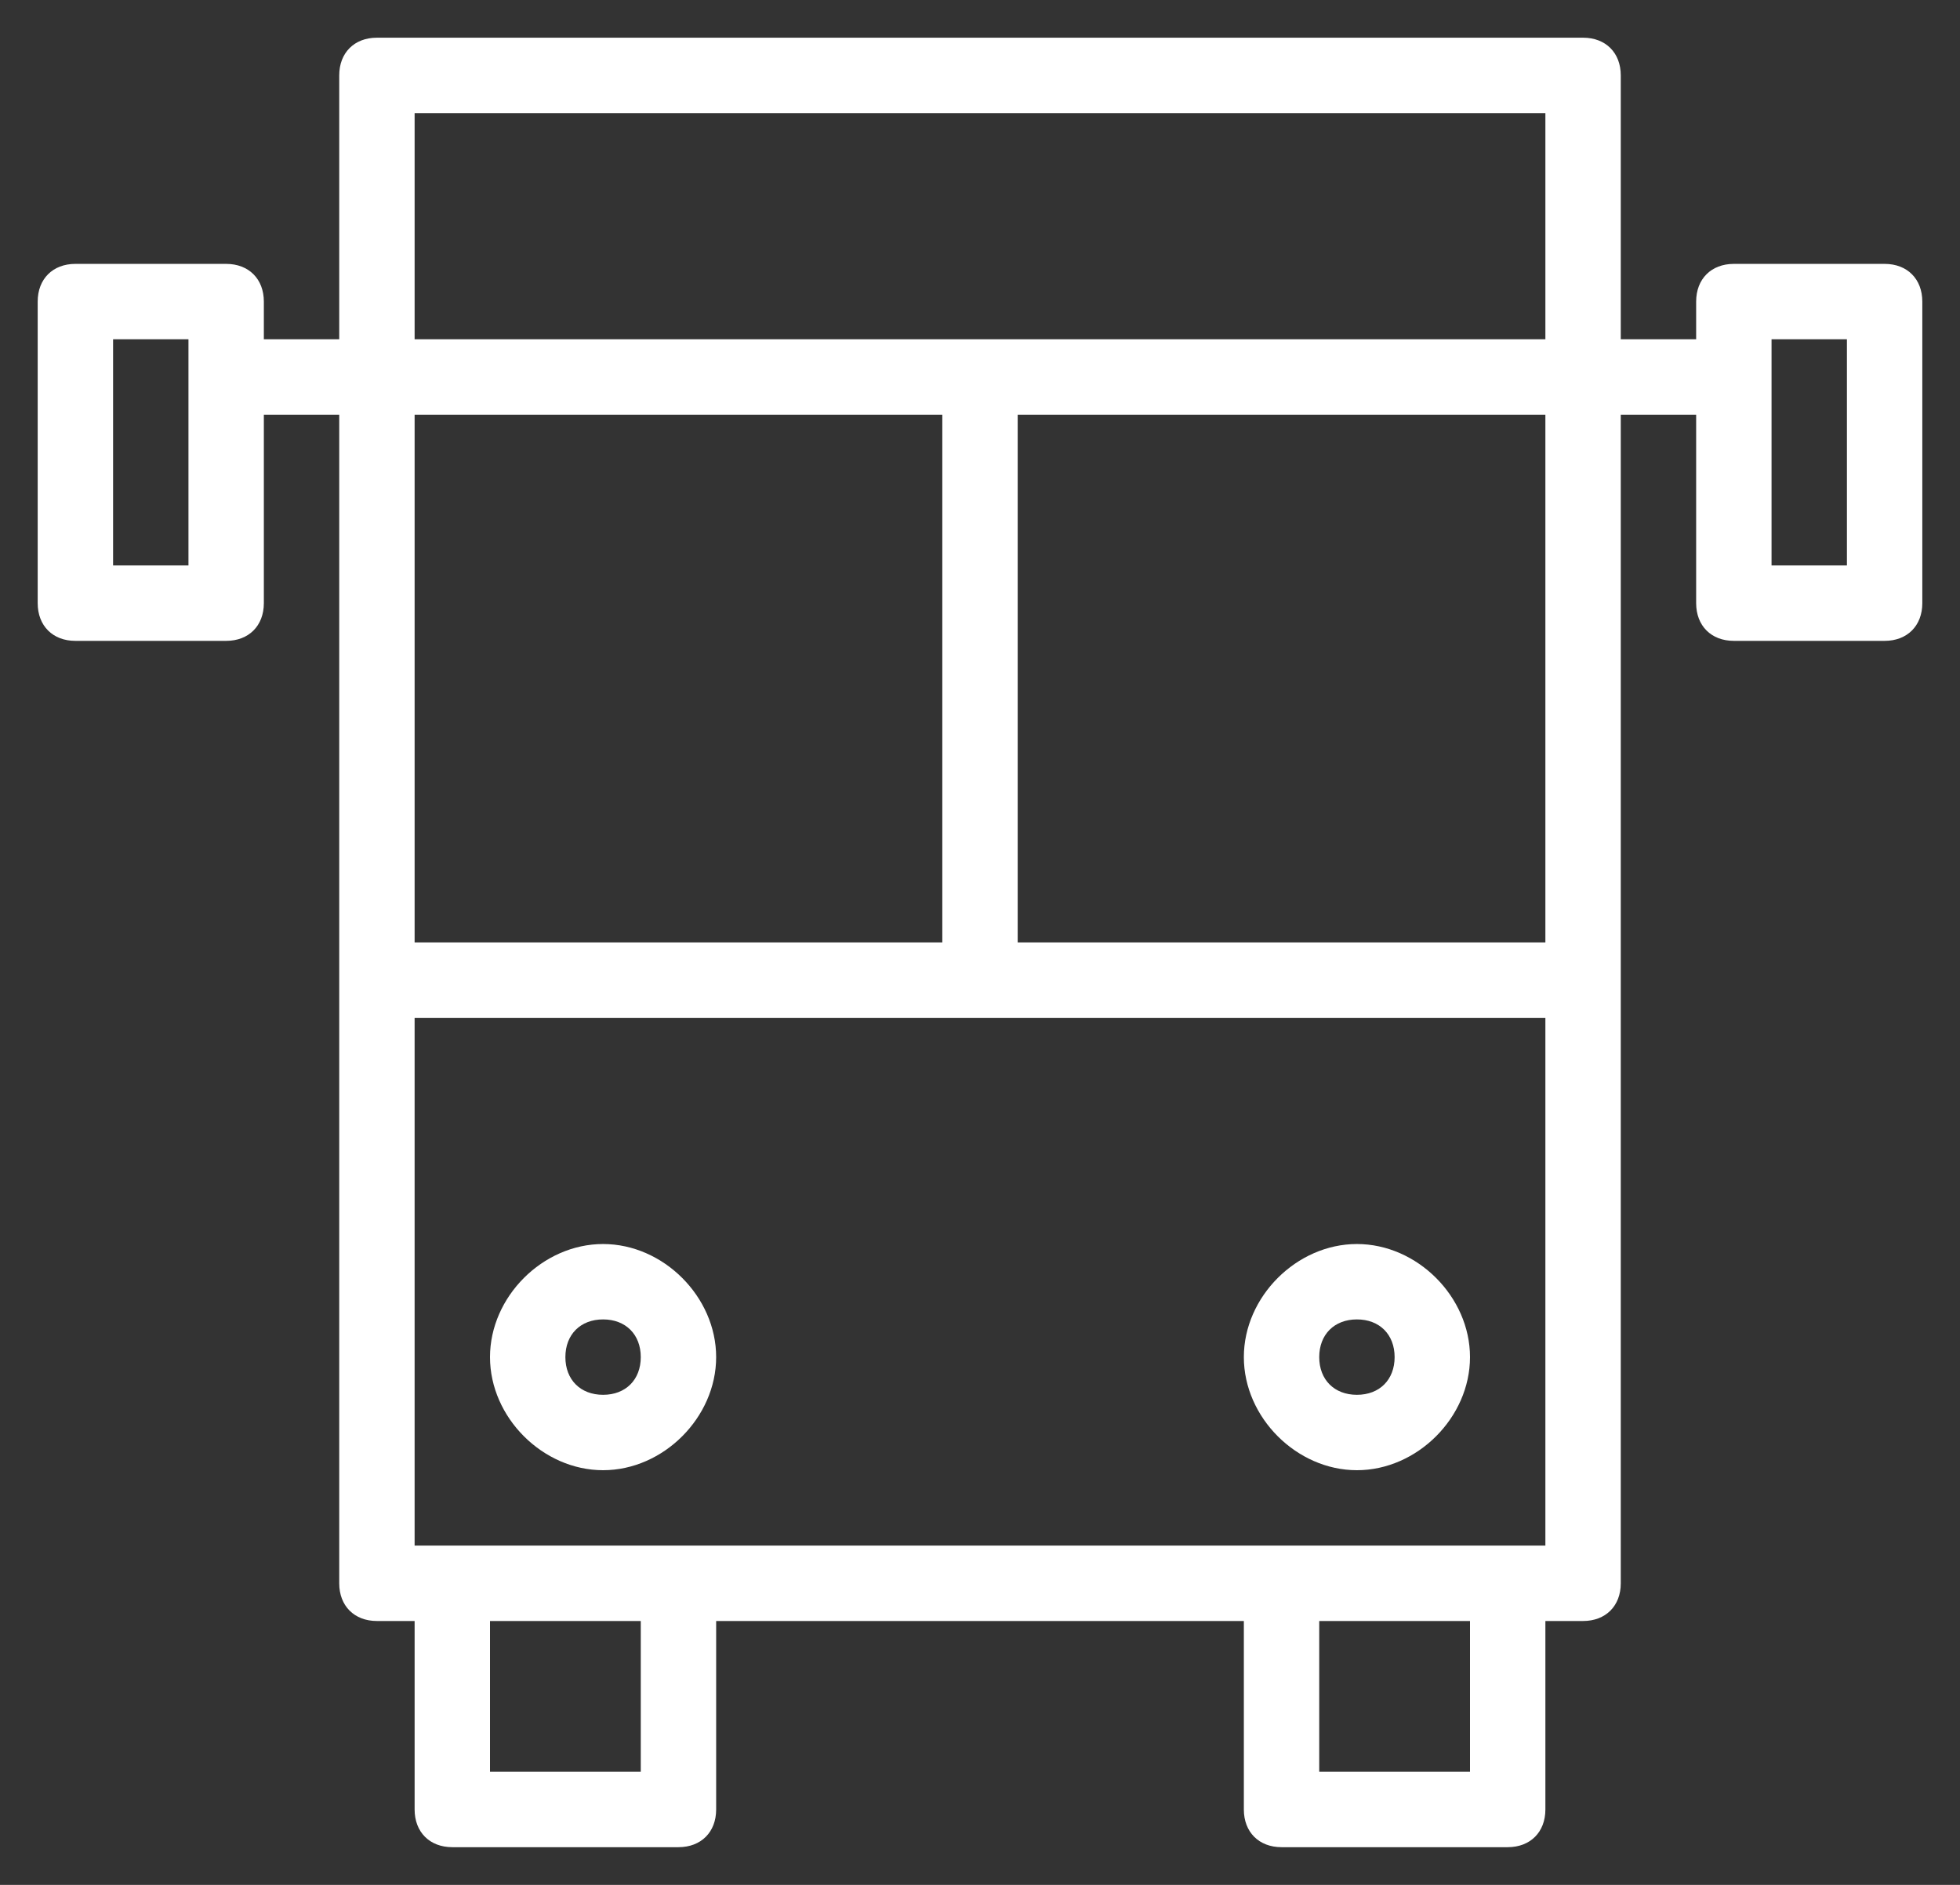 <svg version="1.1" id="レイヤー_1" xmlns="http://www.w3.org/2000/svg" x="0" y="0" viewBox="0 0 26 25" xml:space="preserve"><rect x="0" y="0" width="26" height="25" fill="#333333" stroke="none"/><style>.st0{fill:#fff}</style><path class="st0" d="M25 3.5h-2c-.3 0-.5.2-.5.5v.5h-1V1c0-.3-.2-.5-.5-.5H5c-.3 0-.5.2-.5.5v3.5h-1V4c0-.3-.2-.5-.5-.5H1c-.3 0-.5.2-.5.5v4c0 .3.2.5.5.5h2c.3 0 .5-.2.5-.5V5.5h1V21c0 .3.2.5.5.5h.5V24c0 .3.2.5.5.5h3c.3 0 .5-.2.5-.5v-2.5h7V24c0 .3.2.5.5.5h3c.3 0 .5-.2.5-.5v-2.5h.5c.3 0 .5-.2.5-.5V5.5h1V8c0 .3.2.5.5.5h2c.3 0 .5-.2.5-.5V4c0-.3-.2-.5-.5-.5zm-22.5 4h-1v-3h1v3zm3-6h15v3h-15v-3zm0 4h7v7h-7v-7zm3 18h-2v-2h2v2zm11 0h-2v-2h2v2zm1-3h-15v-7h15v7zm0-8h-7v-7h7v7zm4-5h-1v-3h1v3z"/><path class="st0" d="M8 19.5c.8 0 1.5-.7 1.5-1.5s-.7-1.5-1.5-1.5-1.5.7-1.5 1.5.7 1.5 1.5 1.5zm0-2c.3 0 .5.2.5.5s-.2.5-.5.5-.5-.2-.5-.5.2-.5.5-.5zm10 2c.8 0 1.5-.7 1.5-1.5s-.7-1.5-1.5-1.5-1.5.7-1.5 1.5.7 1.5 1.5 1.5zm0-2c.3 0 .5.2.5.5s-.2.5-.5.5-.5-.2-.5-.5.2-.5.5-.5z"/></svg>